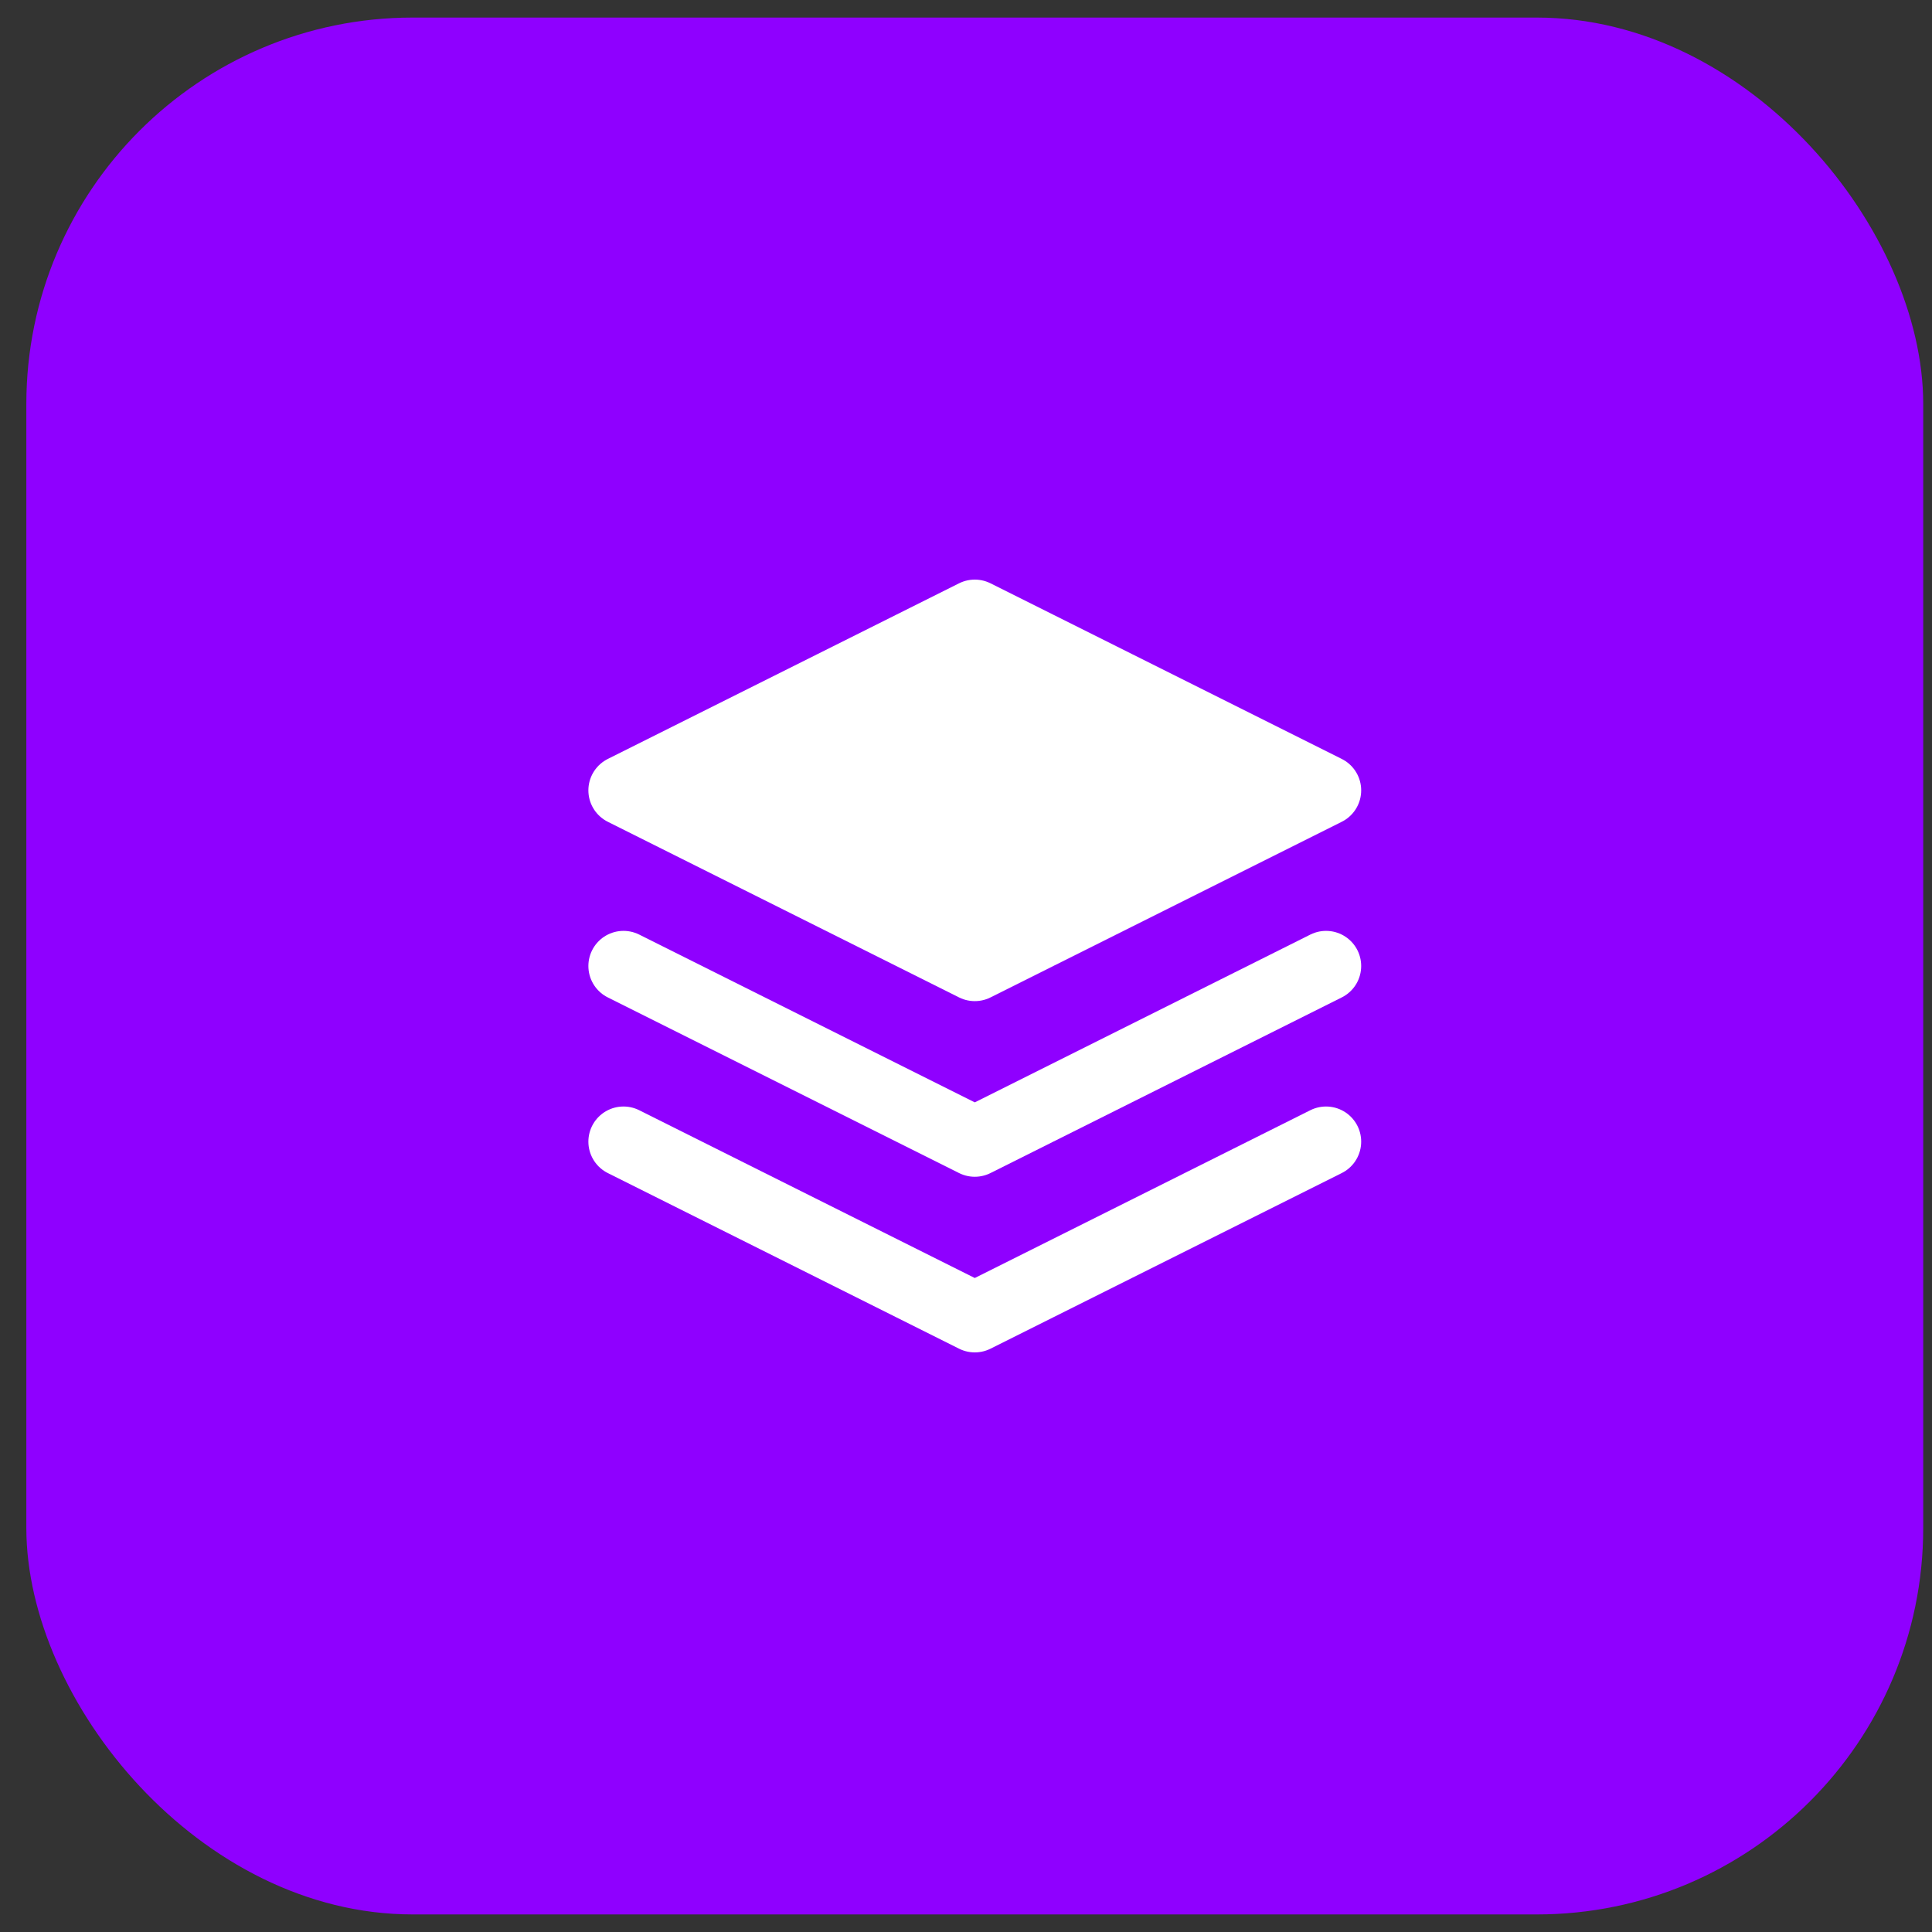 <?xml version="1.0" encoding="UTF-8"?> <svg xmlns="http://www.w3.org/2000/svg" width="55" height="55" viewBox="0 0 55 55" fill="none"><rect x="0" y="0" width="55" height="55" fill="#333333" stroke="none"/> <rect x="0.75" y="0.5" width="54" height="54" rx="11" fill="#8F00FF"></rect> <path d="M27.75 17.5L17.75 22.5L27.75 27.5L37.75 22.5L27.75 17.5Z" fill="white" stroke="white" stroke-width="2" stroke-linecap="round" stroke-linejoin="round"></path> <path d="M17.75 32.5L27.75 37.5L37.75 32.5" stroke="white" stroke-width="2" stroke-linecap="round" stroke-linejoin="round"></path> <path d="M17.75 27.5L27.75 32.5L37.75 27.5" stroke="white" stroke-width="2" stroke-linecap="round" stroke-linejoin="round"></path> </svg> 